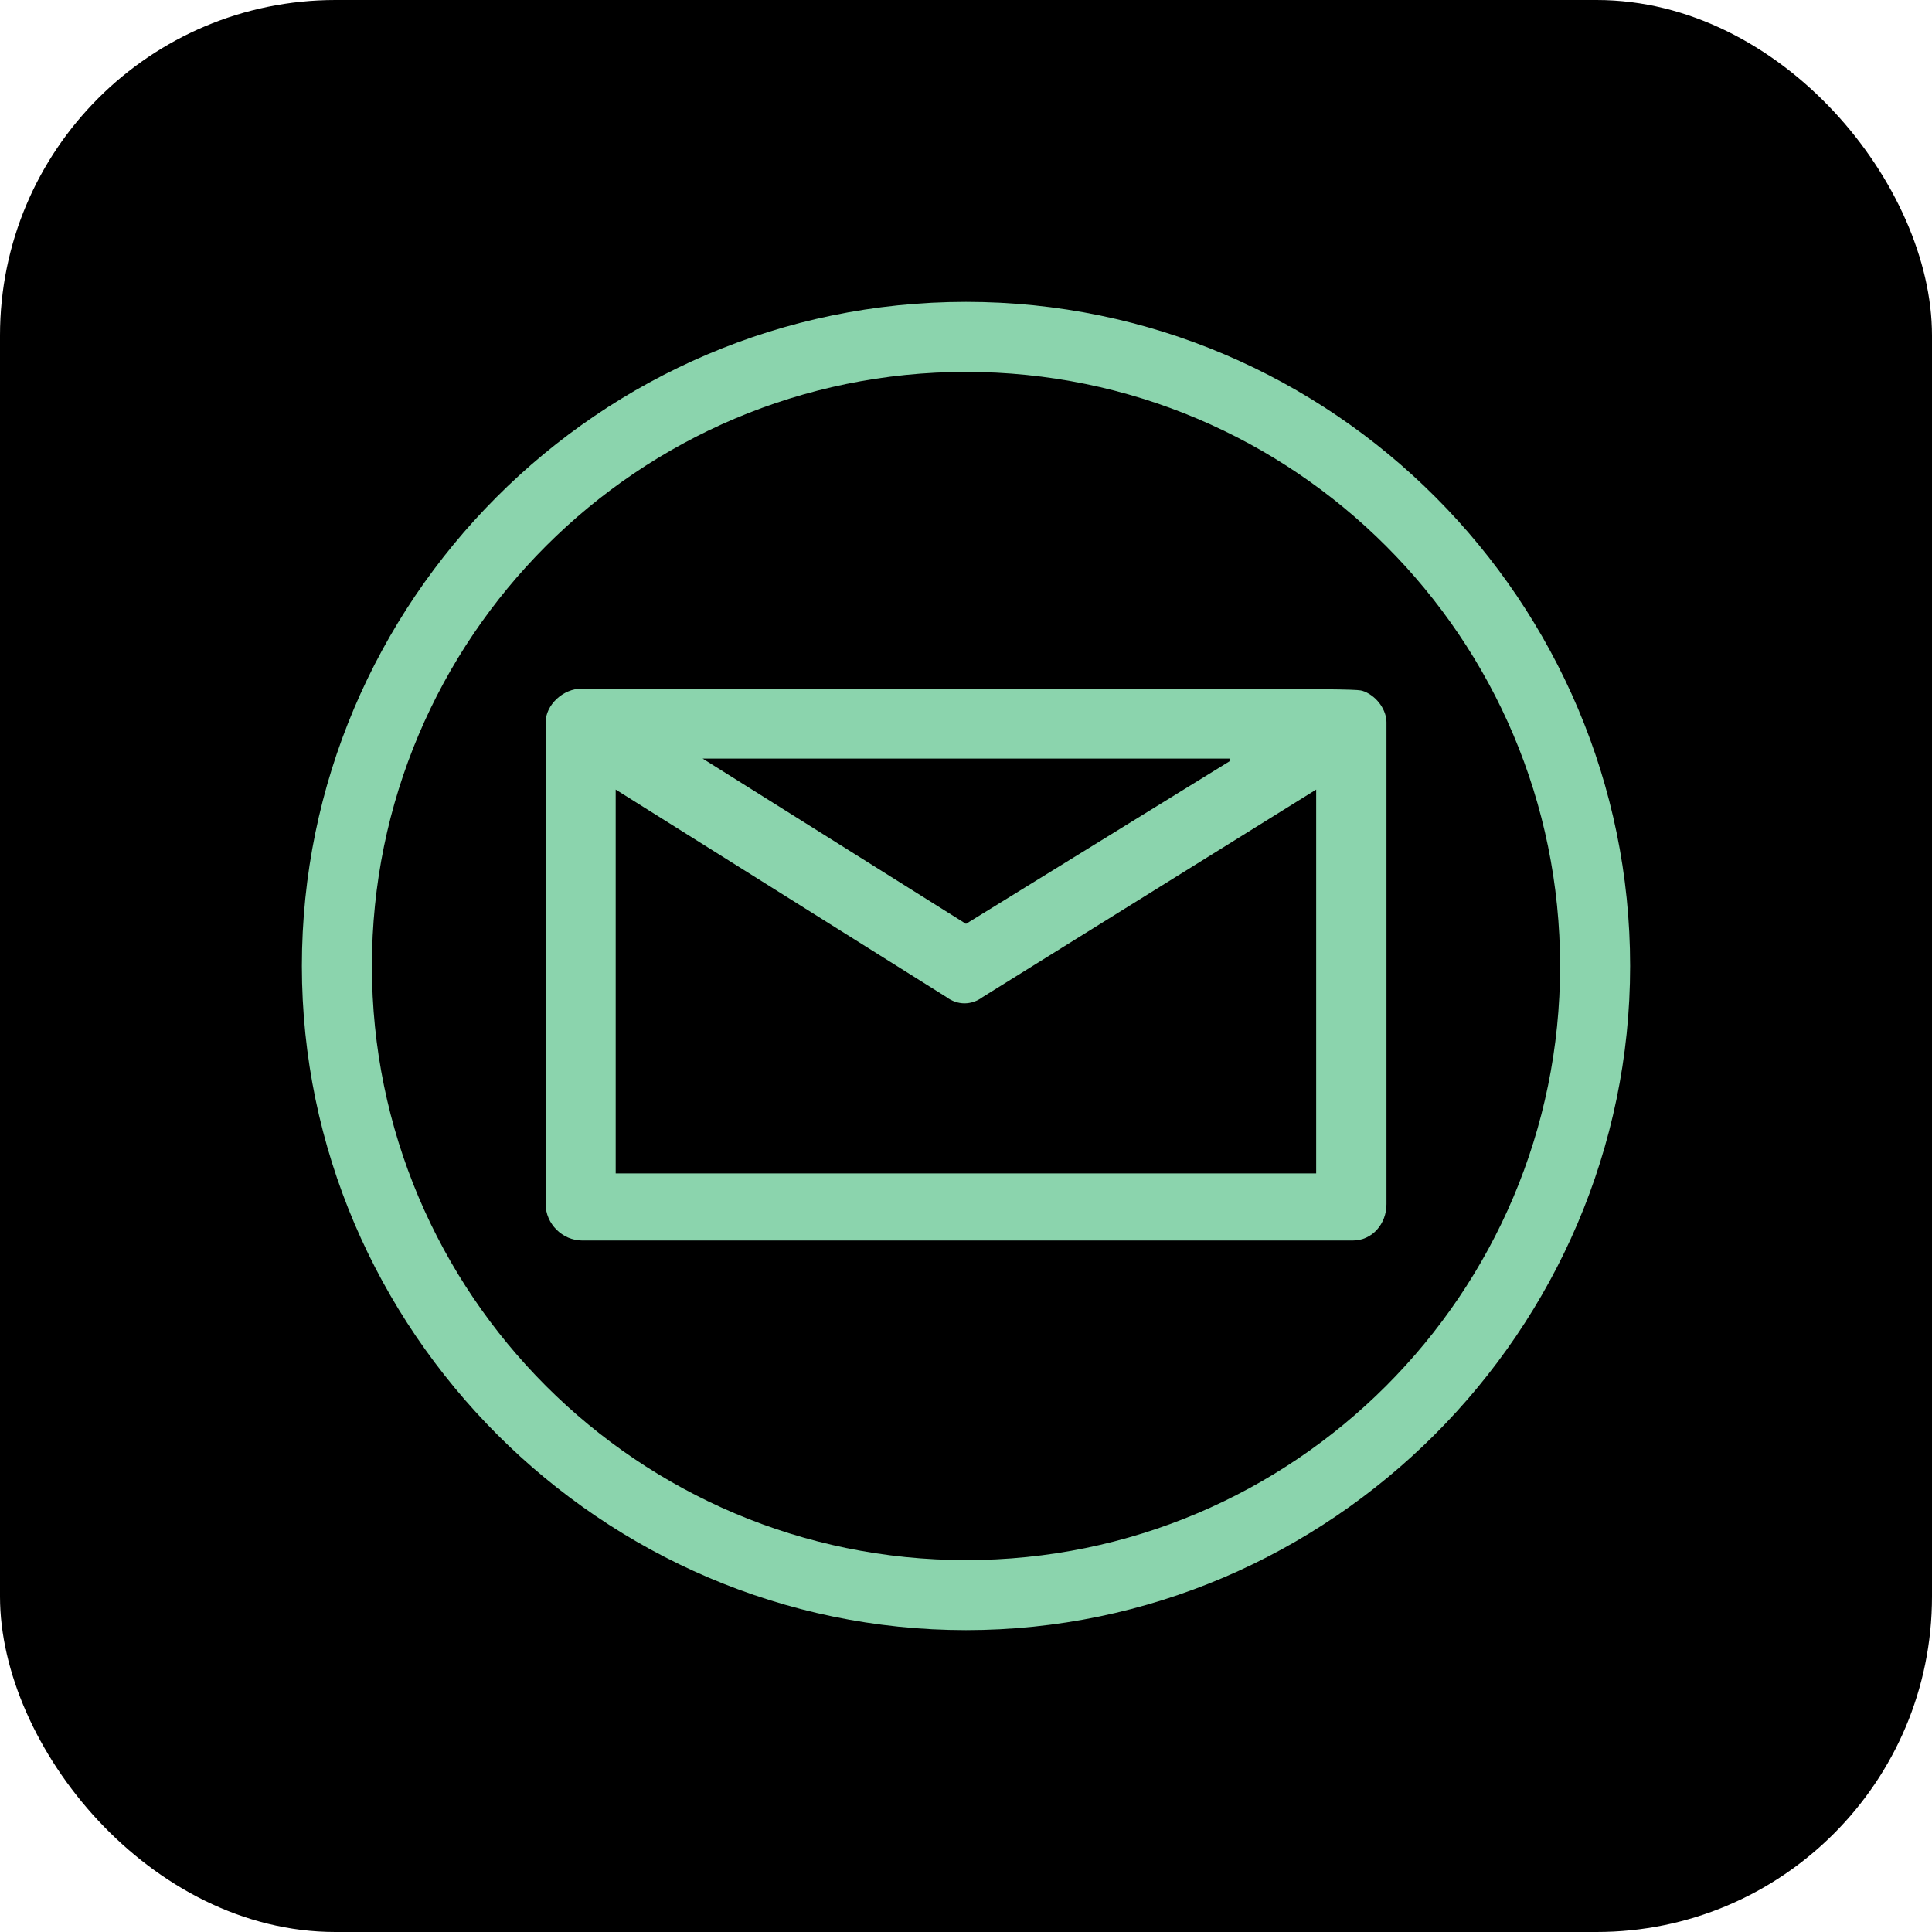 <svg xmlns="http://www.w3.org/2000/svg" id="Layer_2" data-name="Layer 2" viewBox="0 0 144 144"><defs><style>      .cls-1 {        fill: #8bd4ad;      }    </style></defs><g id="Layer_1-2" data-name="Layer 1"><g><rect width="144" height="144" rx="25" ry="25"></rect><g id="_1060_email_Sms_e_commerce" data-name="1060, email, Sms, e commerce"><g><path class="cls-1" d="M72,22.5c-27.36,0-49.5,22.35-49.5,49.5s22.35,49.5,49.5,49.5,49.5-22.35,49.5-49.5-22.14-49.5-49.5-49.5ZM72,116.28c-24.44,0-44.28-19.84-44.28-44.28s19.84-44.28,44.28-44.28,44.28,19.84,44.28,44.28-19.84,44.28-44.28,44.28Z"></path><path class="cls-1" d="M101.66,51.53c-.63-.21,1.25-.21-58.27-.21-1.46,0-2.72,1.25-2.72,2.51v35.92c0,1.46,1.25,2.71,2.72,2.71h57.44c1.46,0,2.51-1.25,2.51-2.71v-35.92c0-.84-.63-1.88-1.67-2.3ZM91.63,56.75l-19.63,12.11-19.63-12.32h39.27v.21ZM45.89,87.25v-28.4l24.64,15.46c.84.63,1.88.63,2.72,0l24.85-15.46v28.61h-52.21v-.21Z"></path></g></g></g></g></svg>